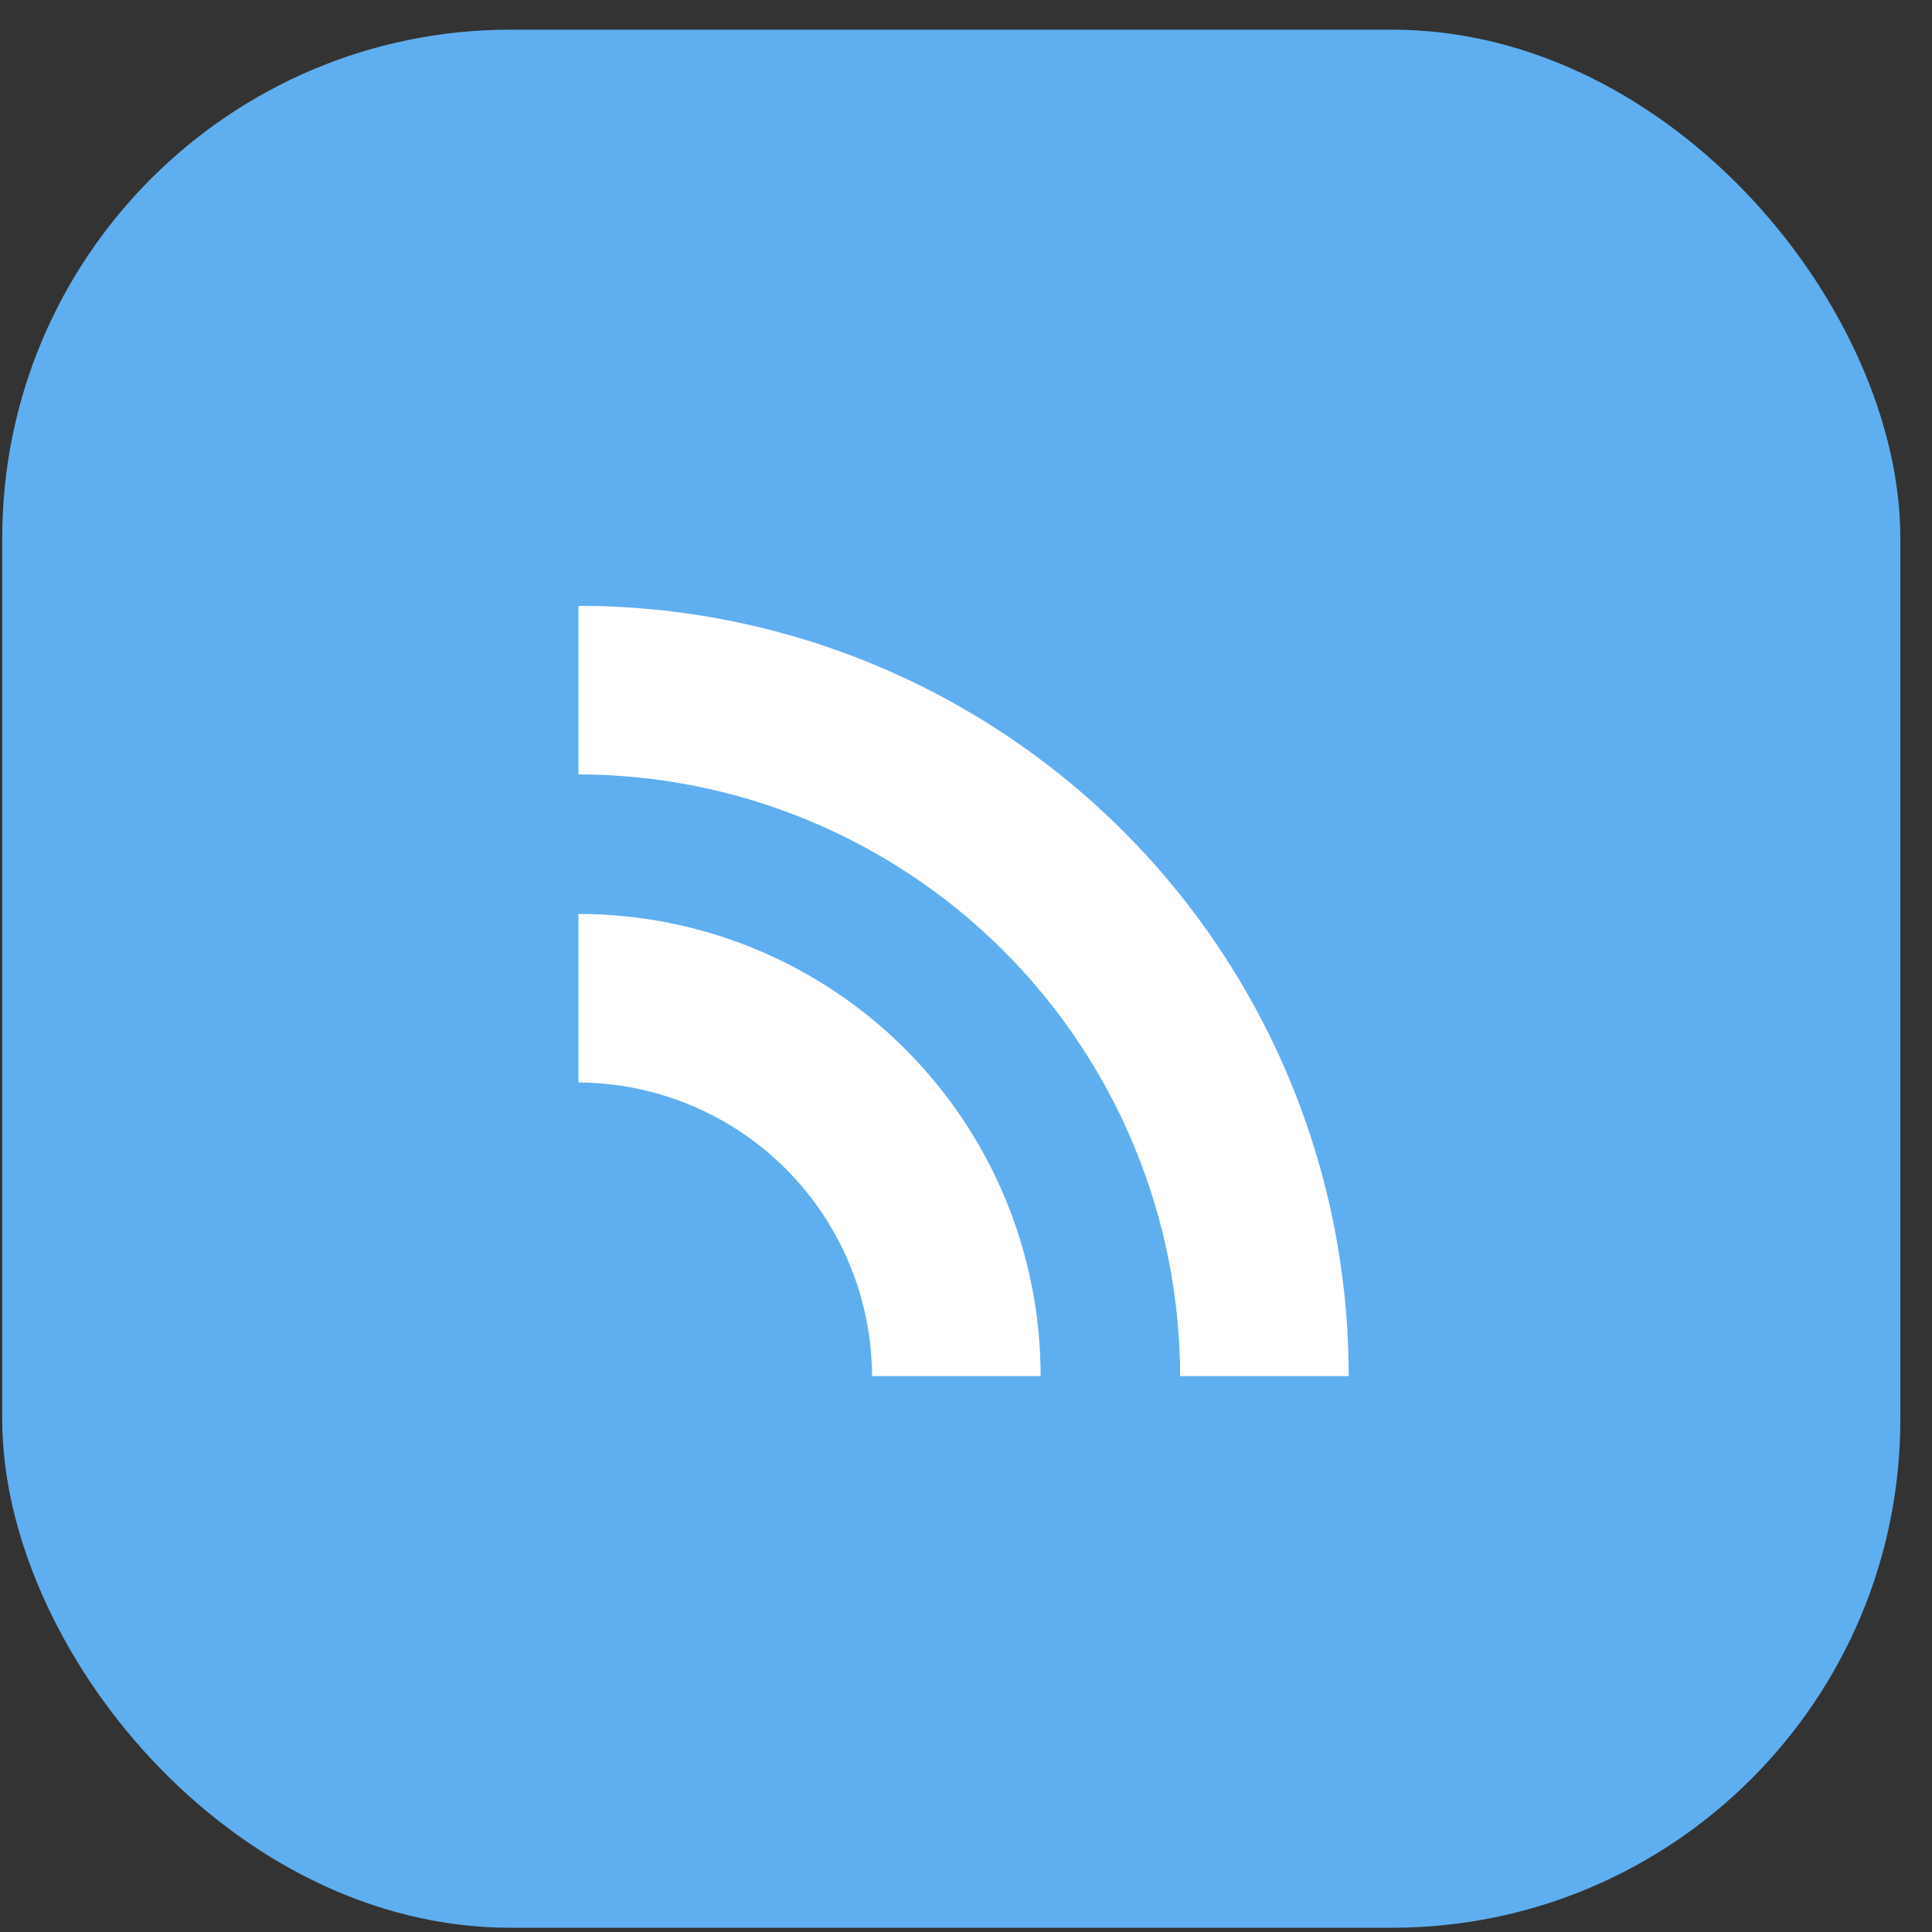 <svg width="57" height="57" viewBox="0 0 57 57" fill="none" xmlns="http://www.w3.org/2000/svg">
<rect x="0" y="0" width="57" height="57" fill="#333333" stroke="none"/>
<rect x="0.066" y="0.875" width="56" height="56" rx="15" fill="#5FAFF0"/>
<path d="M39.79 40.599H34.818C34.81 35.893 32.938 31.382 29.61 28.054C26.283 24.727 21.772 22.855 17.066 22.847V17.875C20.051 17.872 23.007 18.458 25.766 19.599C28.524 20.74 31.03 22.414 33.141 24.524C35.251 26.635 36.925 29.141 38.066 31.899C39.207 34.657 39.793 37.614 39.79 40.599Z" fill="white"/>
<path d="M30.701 40.599H25.728C25.72 38.304 24.804 36.106 23.182 34.484C21.559 32.861 19.361 31.946 17.066 31.937V26.965C18.857 26.963 20.631 27.315 22.286 28C23.94 28.684 25.444 29.689 26.71 30.955C27.977 32.221 28.981 33.725 29.666 35.38C30.35 37.035 30.702 38.808 30.701 40.599Z" fill="white"/>
</svg>
